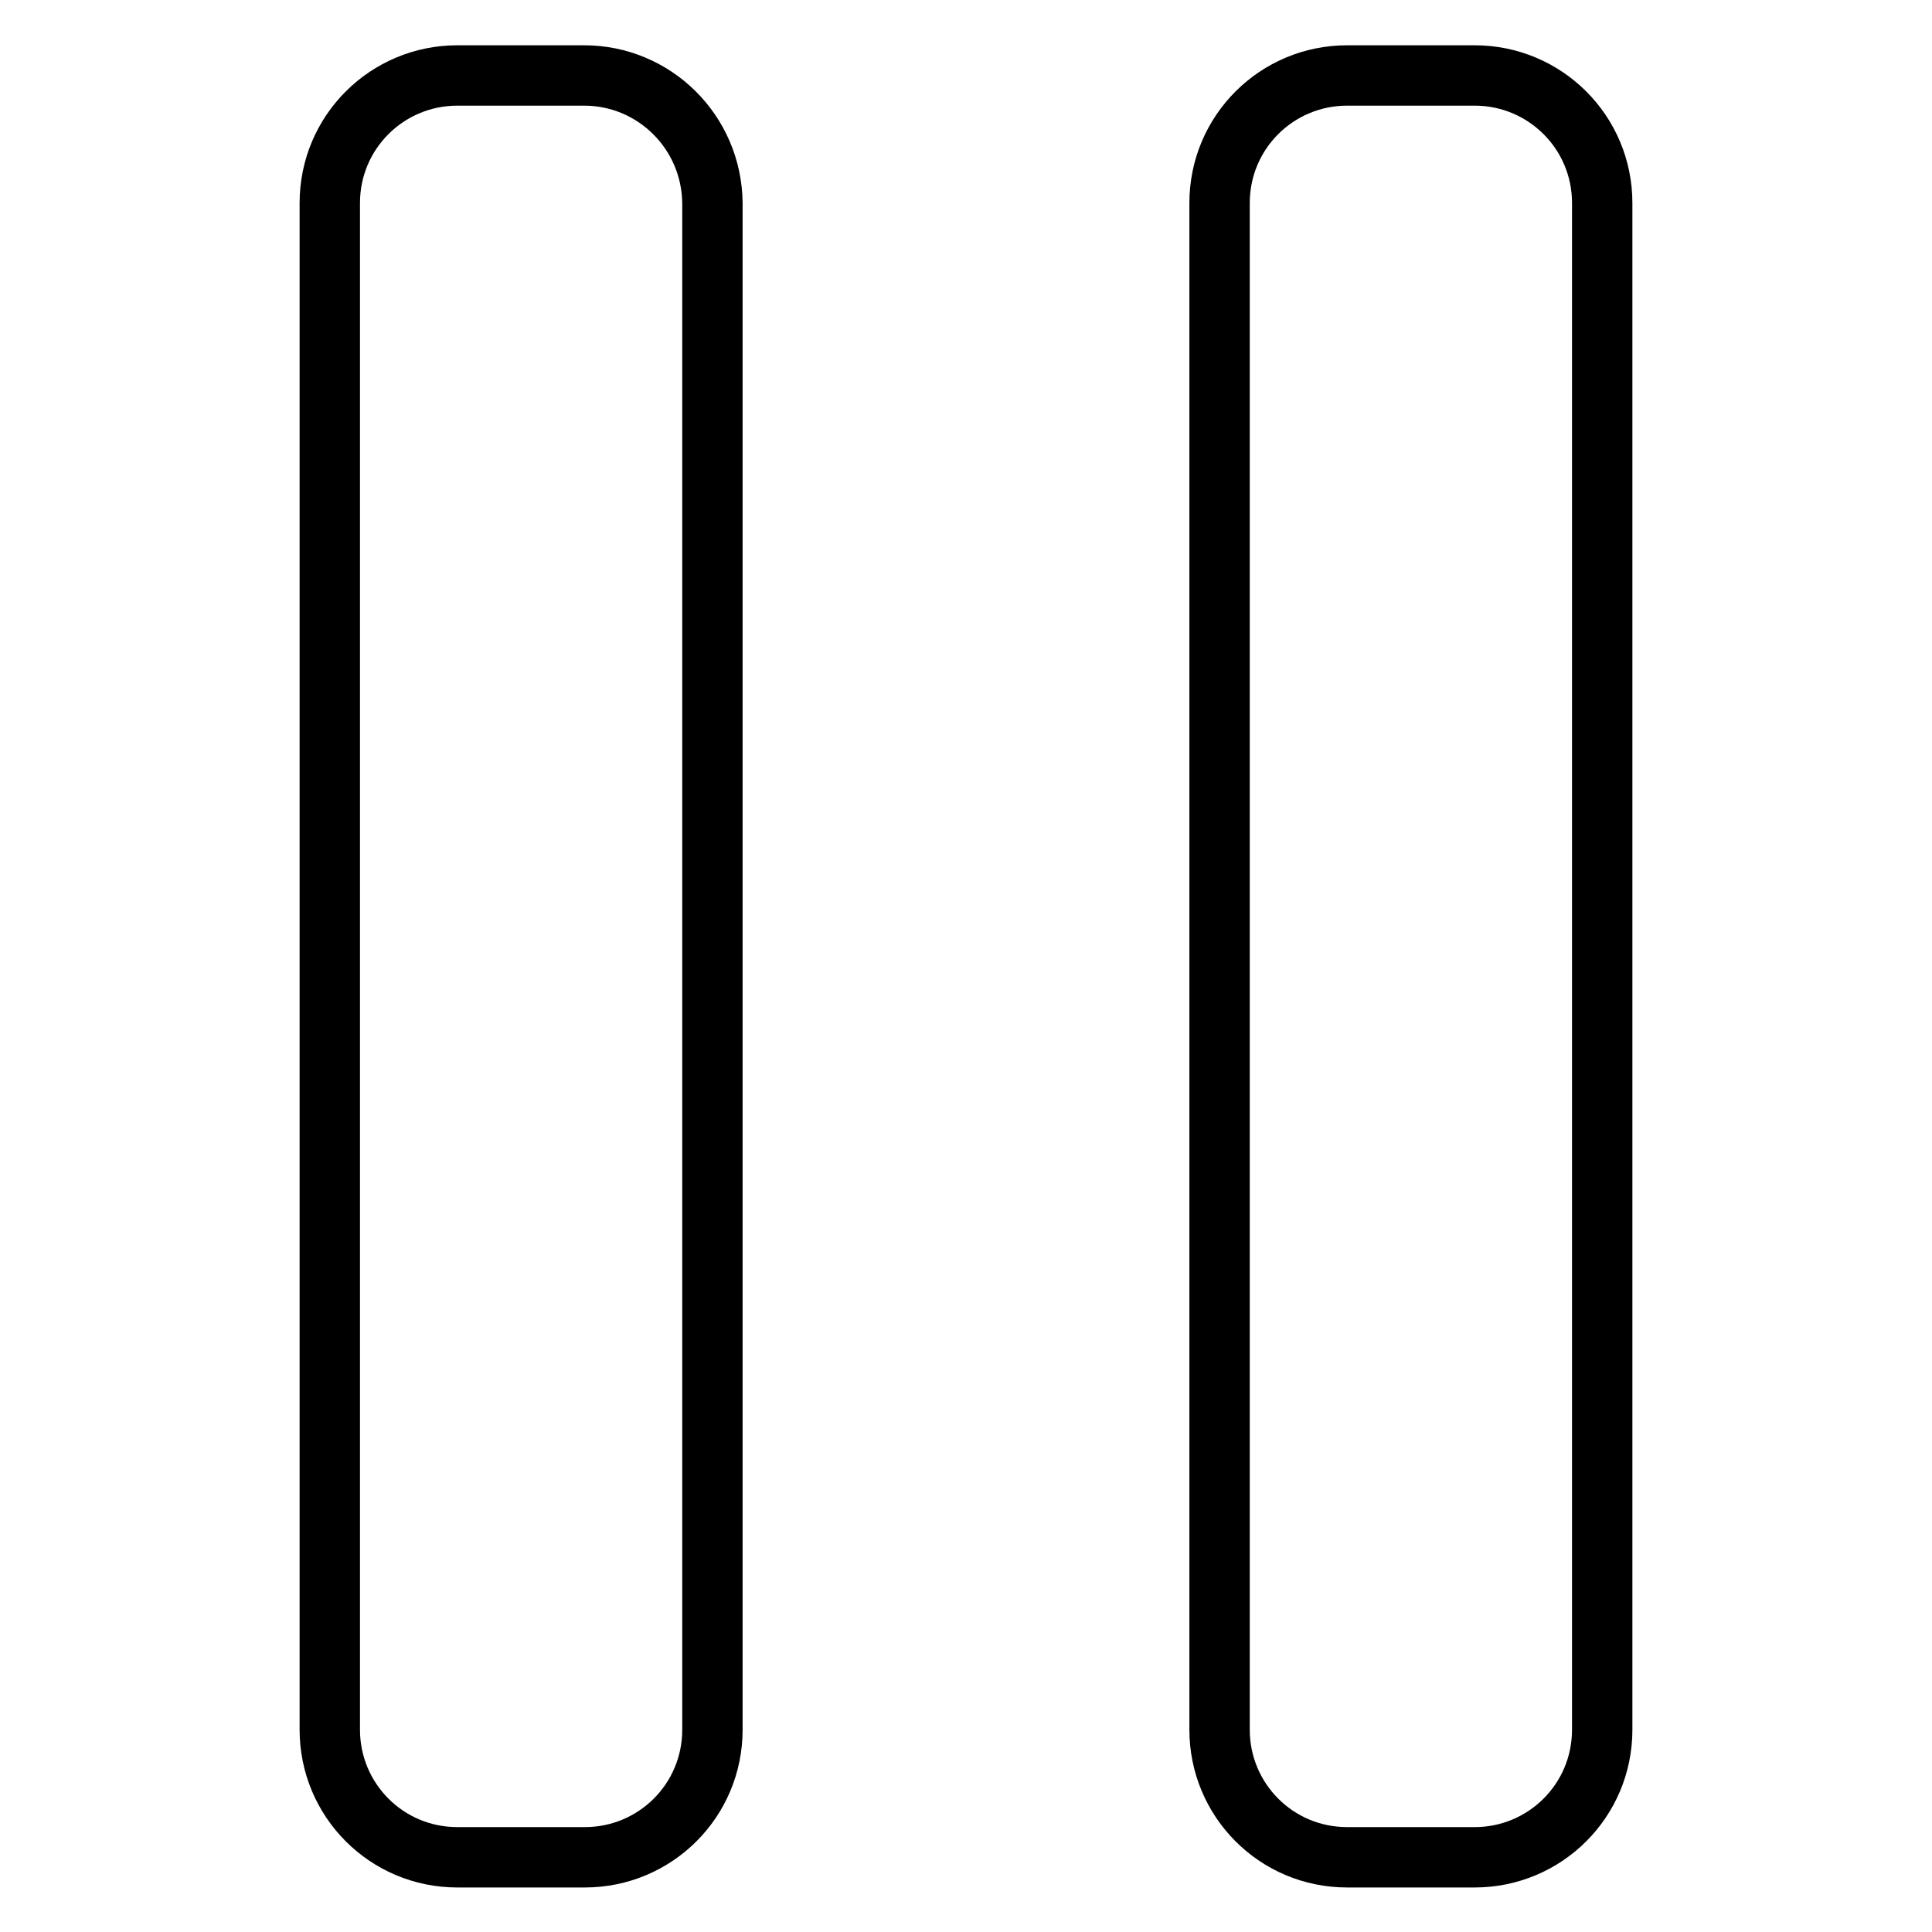 <?xml version="1.0" encoding="utf-8"?>
<!-- Svg Vector Icons : http://www.onlinewebfonts.com/icon -->
<!DOCTYPE svg PUBLIC "-//W3C//DTD SVG 1.1//EN" "http://www.w3.org/Graphics/SVG/1.1/DTD/svg11.dtd">
<svg version="1.1" xmlns="http://www.w3.org/2000/svg" xmlns:xlink="http://www.w3.org/1999/xlink" x="0px" y="0px" viewBox="0 0 256 256" enable-background="new 0 0 256 256" xml:space="preserve">
<g> <path stroke-width="8" fill-opacity="0" stroke="#000000"  d="M195.4,10h-16.9c-9.3,0-16.9,7.5-16.9,16.9v202.3c0,9.3,7.5,16.9,16.9,16.9h16.9c9.3,0,16.9-7.5,16.9-16.9 V26.9C212.3,17.5,204.7,10,195.4,10L195.4,10z M77.4,10H60.6c-9.3,0-16.9,7.5-16.9,16.9v202.3c0,9.3,7.5,16.9,16.9,16.9h16.9 c9.3,0,16.9-7.5,16.9-16.9V26.9C94.3,17.5,86.7,10,77.4,10L77.4,10z"/></g>
</svg>